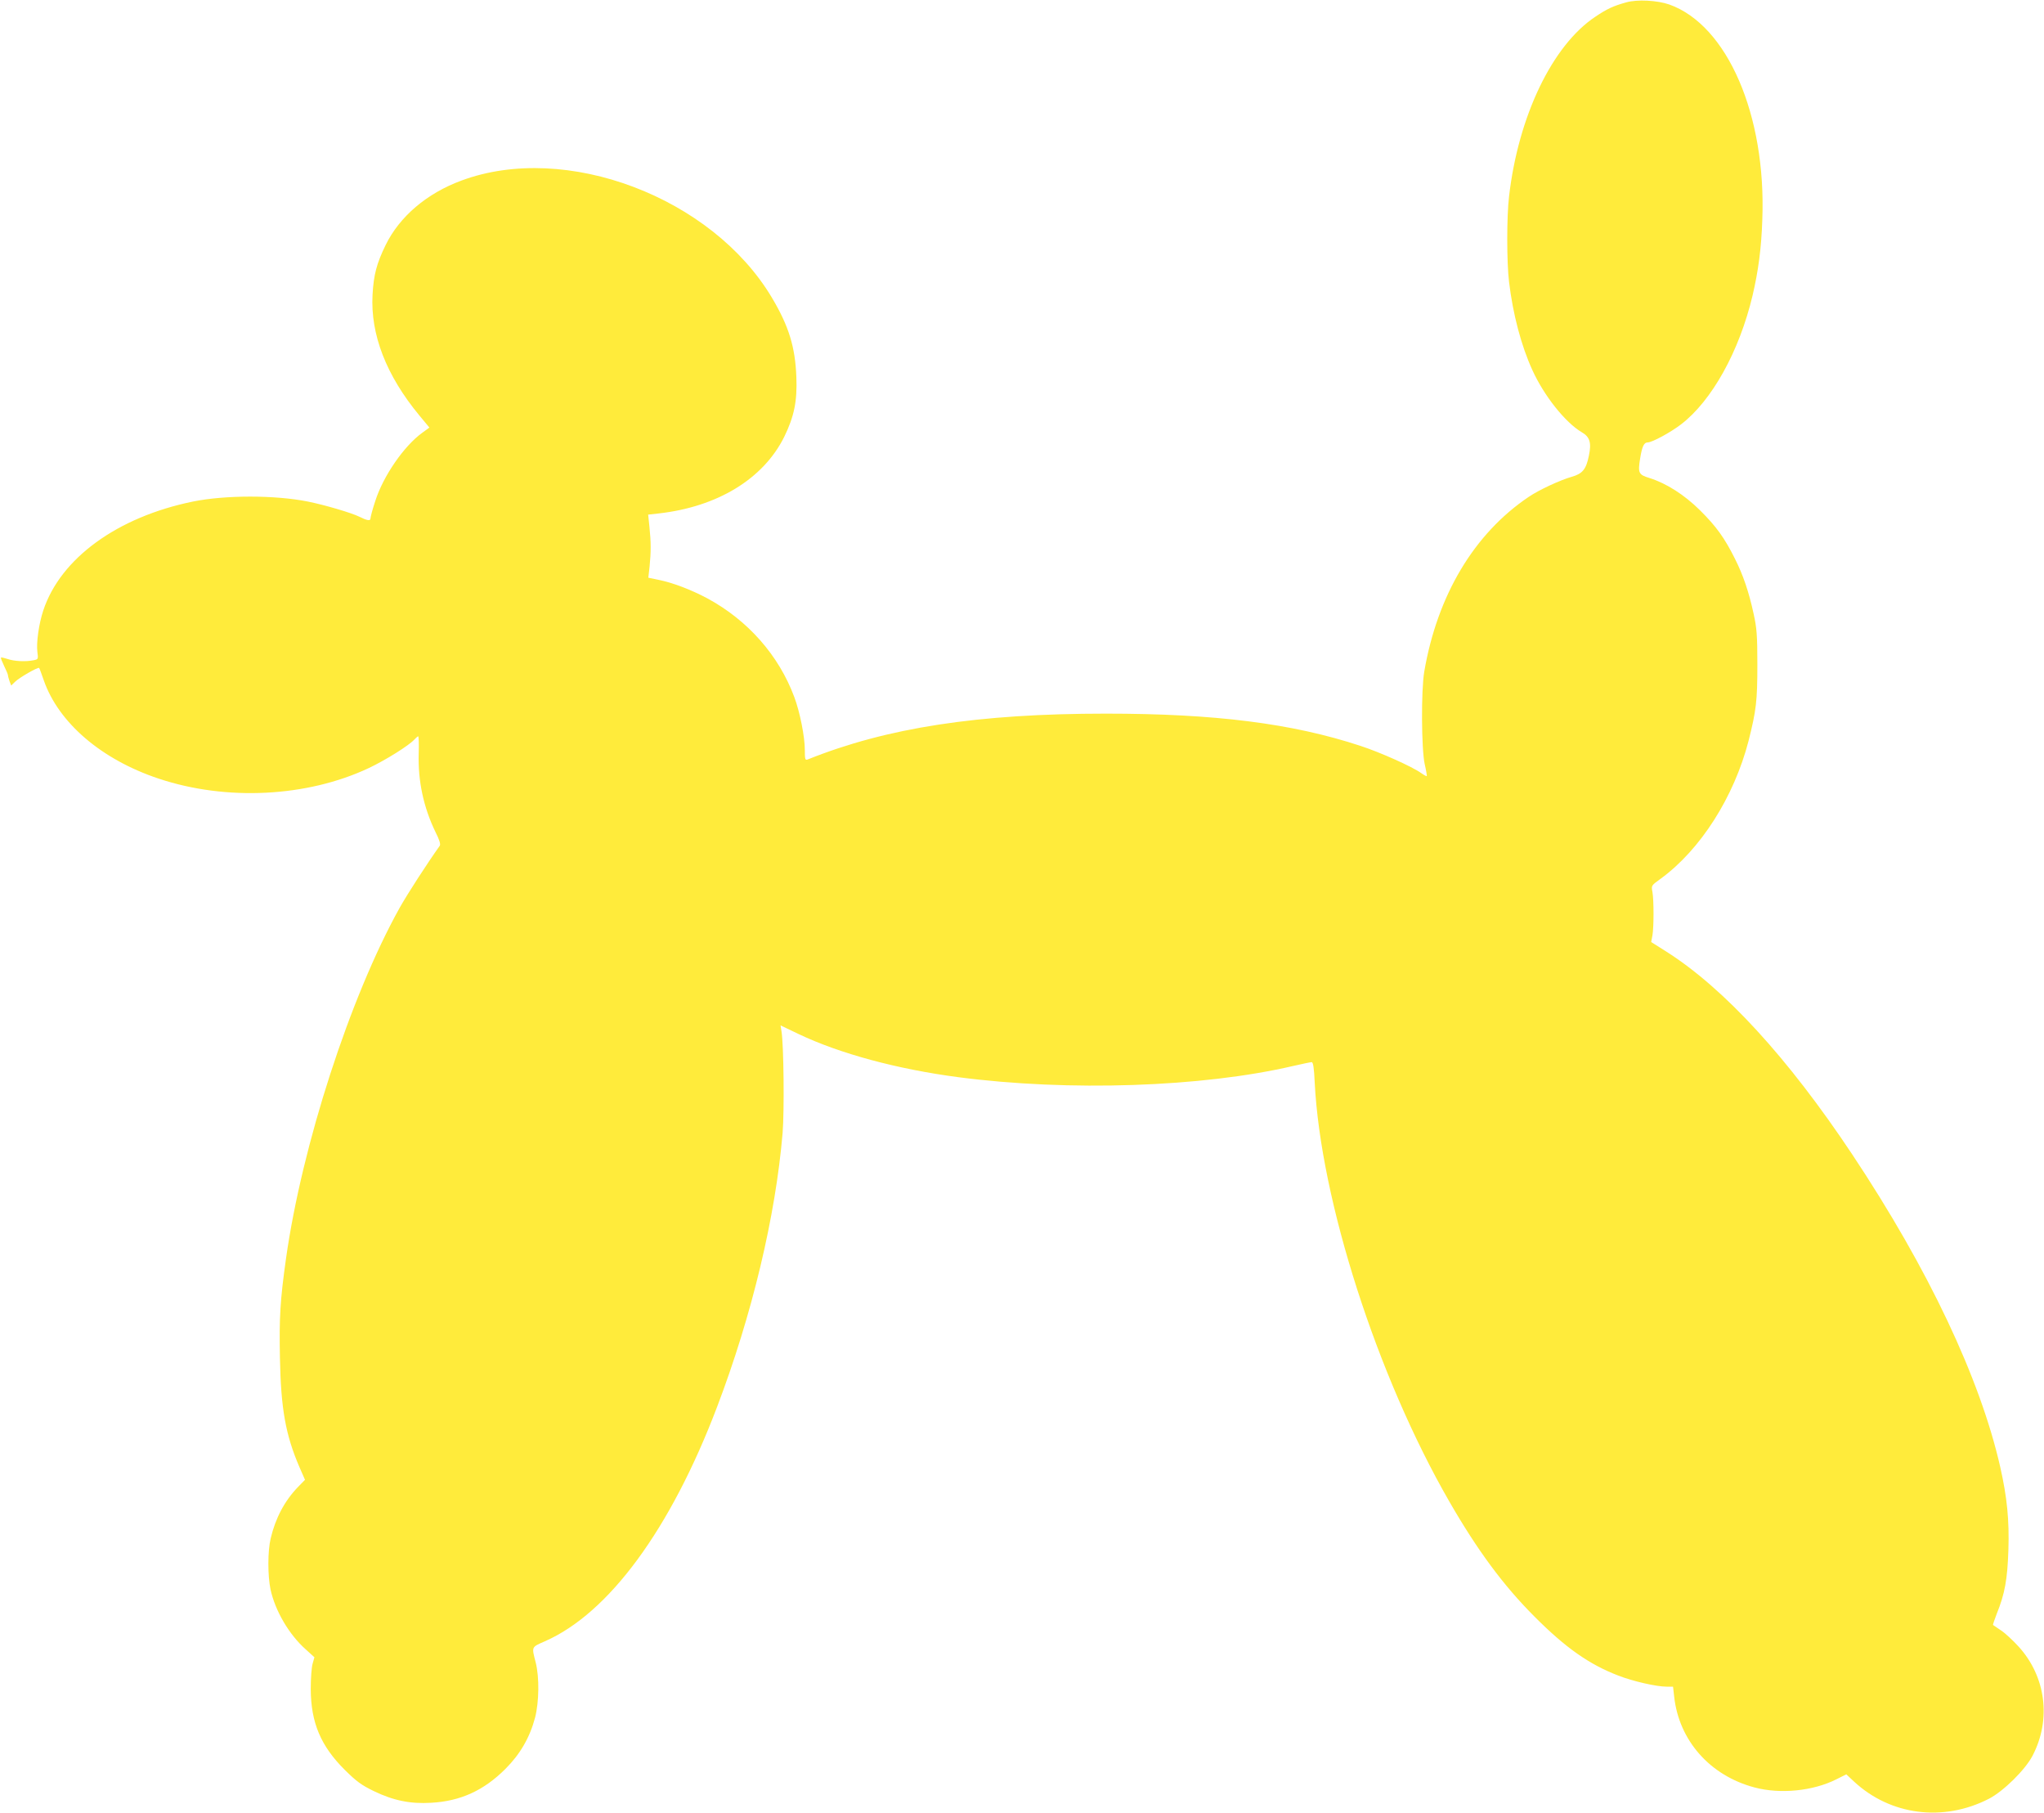 <?xml version="1.0" standalone="no"?>
<!DOCTYPE svg PUBLIC "-//W3C//DTD SVG 20010904//EN"
 "http://www.w3.org/TR/2001/REC-SVG-20010904/DTD/svg10.dtd">
<svg version="1.0" xmlns="http://www.w3.org/2000/svg"
 width="1280pt" height="1135pt" viewBox="0 0 1280 1135"
 preserveAspectRatio="xMidYMid meet">
<g transform="translate(0,1135) scale(0.1,-0.1)"
fill="#ffeb3b" stroke="none">
<path d="M10183 11335 c-79 -22 -119 -40 -193 -90 -269 -179 -482 -622 -540
-1125 -15 -126 -15 -410 0 -535 24 -201 76 -399 146 -552 73 -161 206 -328
309 -389 51 -29 62 -66 45 -147 -17 -85 -40 -113 -107 -132 -74 -21 -207 -83
-270 -126 -342 -230 -572 -616 -654 -1094 -20 -116 -18 -487 3 -580 9 -38 14
-72 13 -74 -2 -2 -17 6 -34 18 -57 41 -256 130 -381 171 -428 141 -911 202
-1595 202 -799 0 -1372 -88 -1867 -287 -16 -6 -18 0 -18 60 0 82 -31 238 -66
331 -97 261 -291 481 -545 618 -101 54 -219 99 -307 116 l-62 13 8 71 c9 91 9
152 -1 247 l-8 77 63 7 c370 41 658 216 789 480 62 127 82 223 76 374 -7 188
-47 319 -153 497 -375 630 -1290 976 -1943 734 -218 -80 -389 -226 -476 -404
-56 -115 -75 -185 -82 -311 -14 -249 86 -506 293 -756 l63 -76 -44 -32 c-115
-83 -245 -271 -295 -428 -17 -51 -30 -100 -30 -109 0 -17 -22 -13 -70 11 -48
24 -218 74 -323 95 -207 41 -515 41 -718 0 -475 -97 -830 -356 -938 -682 -28
-85 -44 -201 -37 -259 6 -46 6 -47 -25 -53 -50 -10 -121 -6 -161 8 -21 7 -39
11 -42 9 -2 -3 7 -26 20 -53 13 -26 24 -53 24 -58 0 -6 5 -23 10 -38 l10 -26
25 24 c25 25 143 93 150 86 2 -1 15 -36 29 -77 93 -267 362 -497 720 -616 423
-141 928 -116 1315 66 106 50 251 141 285 178 11 12 22 21 25 21 3 0 5 -48 3
-107 -5 -173 30 -337 105 -492 25 -49 33 -77 27 -86 -79 -111 -204 -304 -252
-390 -310 -557 -611 -1486 -711 -2195 -37 -263 -43 -371 -38 -622 6 -317 35
-481 122 -683 l35 -80 -44 -45 c-84 -87 -141 -195 -171 -322 -19 -79 -19 -233
-1 -319 29 -134 116 -283 221 -376 l54 -49 -11 -39 c-7 -22 -12 -94 -12 -160
1 -210 62 -356 214 -507 73 -72 103 -94 181 -132 122 -59 229 -81 359 -73 184
10 330 77 465 212 93 93 153 197 186 322 25 99 27 251 4 343 -26 102 -29 96
57 134 400 175 787 701 1078 1466 220 578 367 1196 411 1718 11 138 7 549 -7
634 l-6 38 113 -54 c258 -123 619 -220 999 -270 693 -91 1528 -63 2098 70 57
13 109 24 116 24 9 0 15 -35 19 -127 37 -738 390 -1838 843 -2624 175 -304
338 -525 533 -720 194 -195 343 -300 526 -370 89 -35 238 -69 301 -69 l41 0 7
-62 c30 -275 224 -495 503 -569 161 -43 366 -23 513 51 l62 31 47 -44 c228
-213 560 -256 846 -109 91 47 227 181 273 269 119 227 84 498 -89 686 -34 37
-82 82 -108 99 -25 17 -48 33 -50 34 -2 2 9 33 23 70 51 126 67 217 73 399 6
189 -8 329 -51 520 -126 555 -450 1240 -926 1956 -403 606 -803 1042 -1168
1273 l-92 58 8 42 c9 53 9 219 0 271 -8 41 -7 41 51 83 250 182 460 512 551
864 48 191 55 248 55 478 0 184 -4 229 -23 315 -30 139 -66 245 -118 348 -65
130 -117 202 -218 302 -98 97 -209 168 -316 202 -69 21 -74 31 -59 123 12 75
24 100 47 100 28 0 144 63 209 113 193 148 365 457 448 807 36 154 55 294 61
475 25 654 -219 1218 -583 1347 -75 26 -201 33 -270 13z"/>
</g>
</svg>
